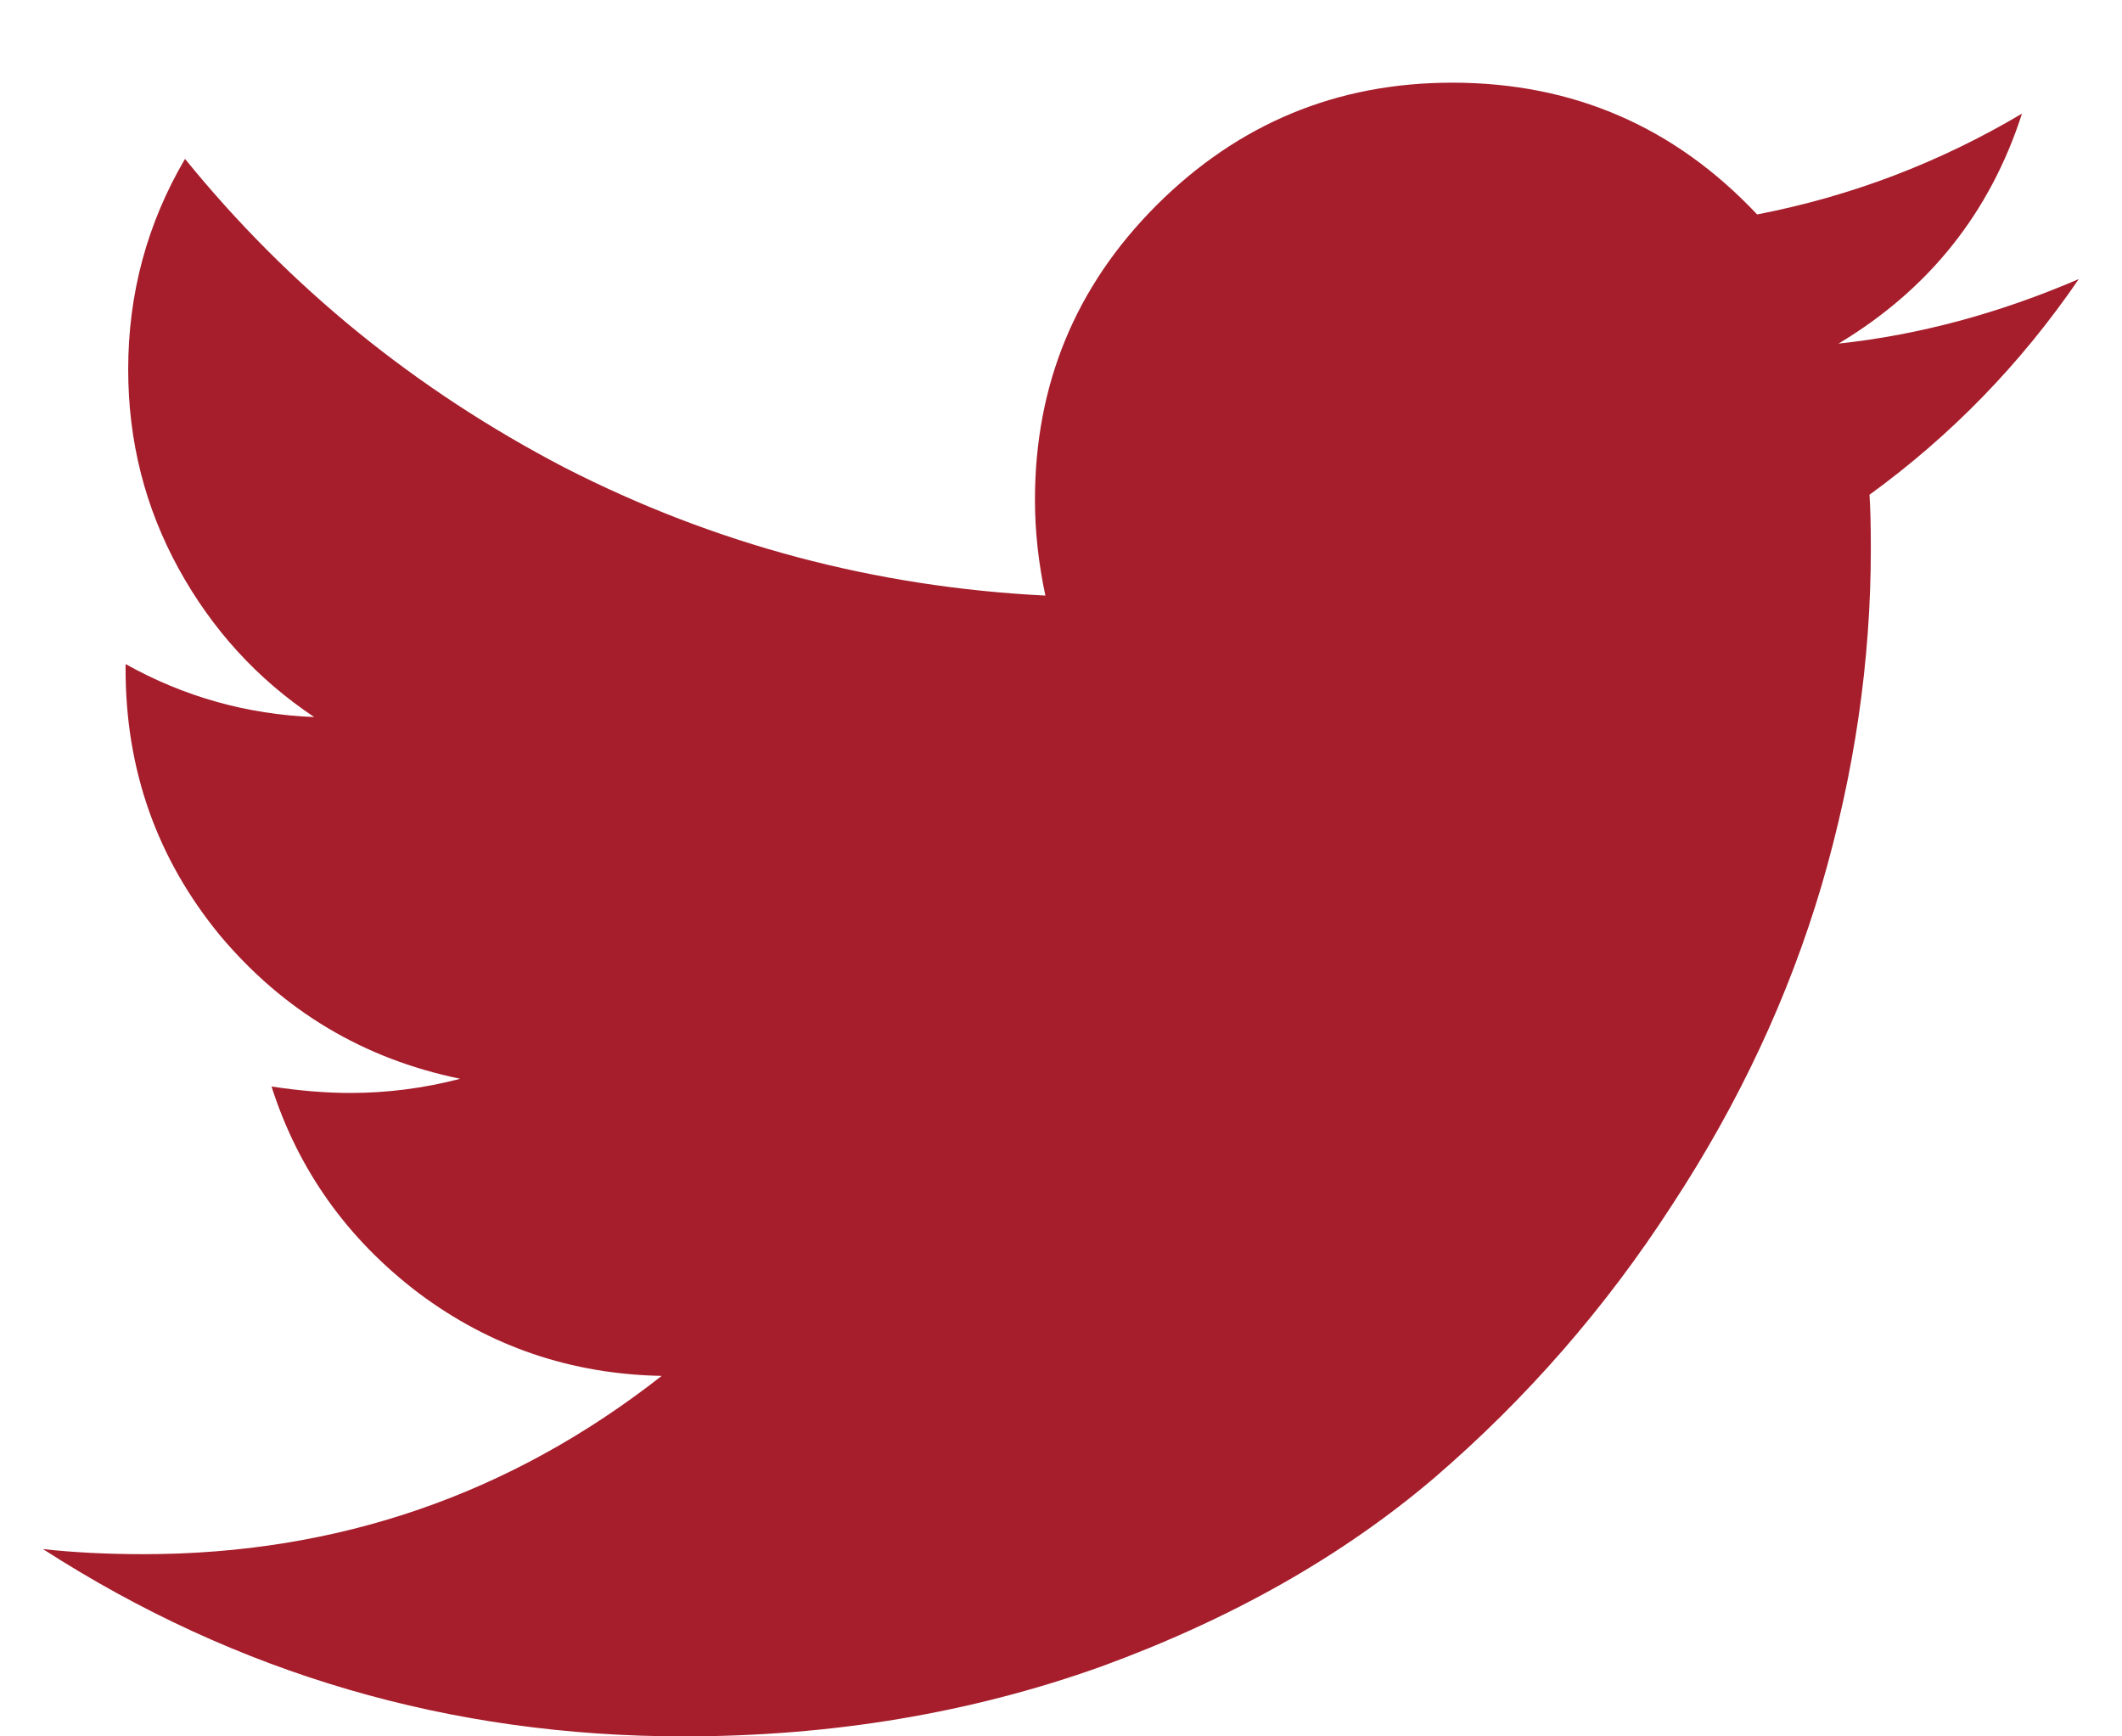 <svg width="22" height="18" viewBox="0 0 22 18" fill="none" xmlns="http://www.w3.org/2000/svg">
<path d="M21.552 2.893C20.954 3.768 20.23 4.513 19.382 5.129C19.391 5.254 19.396 5.442 19.396 5.692C19.396 6.852 19.226 8.013 18.887 9.174C18.547 10.326 18.03 11.433 17.333 12.495C16.646 13.558 15.824 14.5 14.869 15.321C13.914 16.134 12.762 16.785 11.414 17.277C10.065 17.759 8.623 18 7.088 18C4.668 18 2.454 17.352 0.445 16.058C0.757 16.093 1.105 16.111 1.489 16.111C3.498 16.111 5.289 15.495 6.86 14.263C5.922 14.245 5.083 13.96 4.342 13.406C3.601 12.844 3.092 12.129 2.815 11.263C3.11 11.308 3.382 11.33 3.632 11.33C4.016 11.33 4.396 11.281 4.771 11.183C3.771 10.977 2.94 10.482 2.28 9.696C1.628 8.902 1.302 7.982 1.302 6.937V6.884C1.909 7.223 2.561 7.406 3.257 7.433C2.668 7.04 2.199 6.527 1.851 5.893C1.503 5.259 1.329 4.571 1.329 3.83C1.329 3.044 1.525 2.317 1.918 1.647C2.998 2.977 4.311 4.044 5.855 4.848C7.409 5.643 9.07 6.085 10.838 6.174C10.766 5.835 10.73 5.504 10.73 5.183C10.73 3.986 11.15 2.969 11.989 2.129C12.838 1.281 13.86 0.857 15.056 0.857C16.306 0.857 17.36 1.312 18.217 2.223C19.19 2.035 20.105 1.687 20.963 1.178C20.632 2.205 19.998 3 19.061 3.562C19.891 3.473 20.722 3.25 21.552 2.893Z" fill="#A61E2C"/>
</svg>

